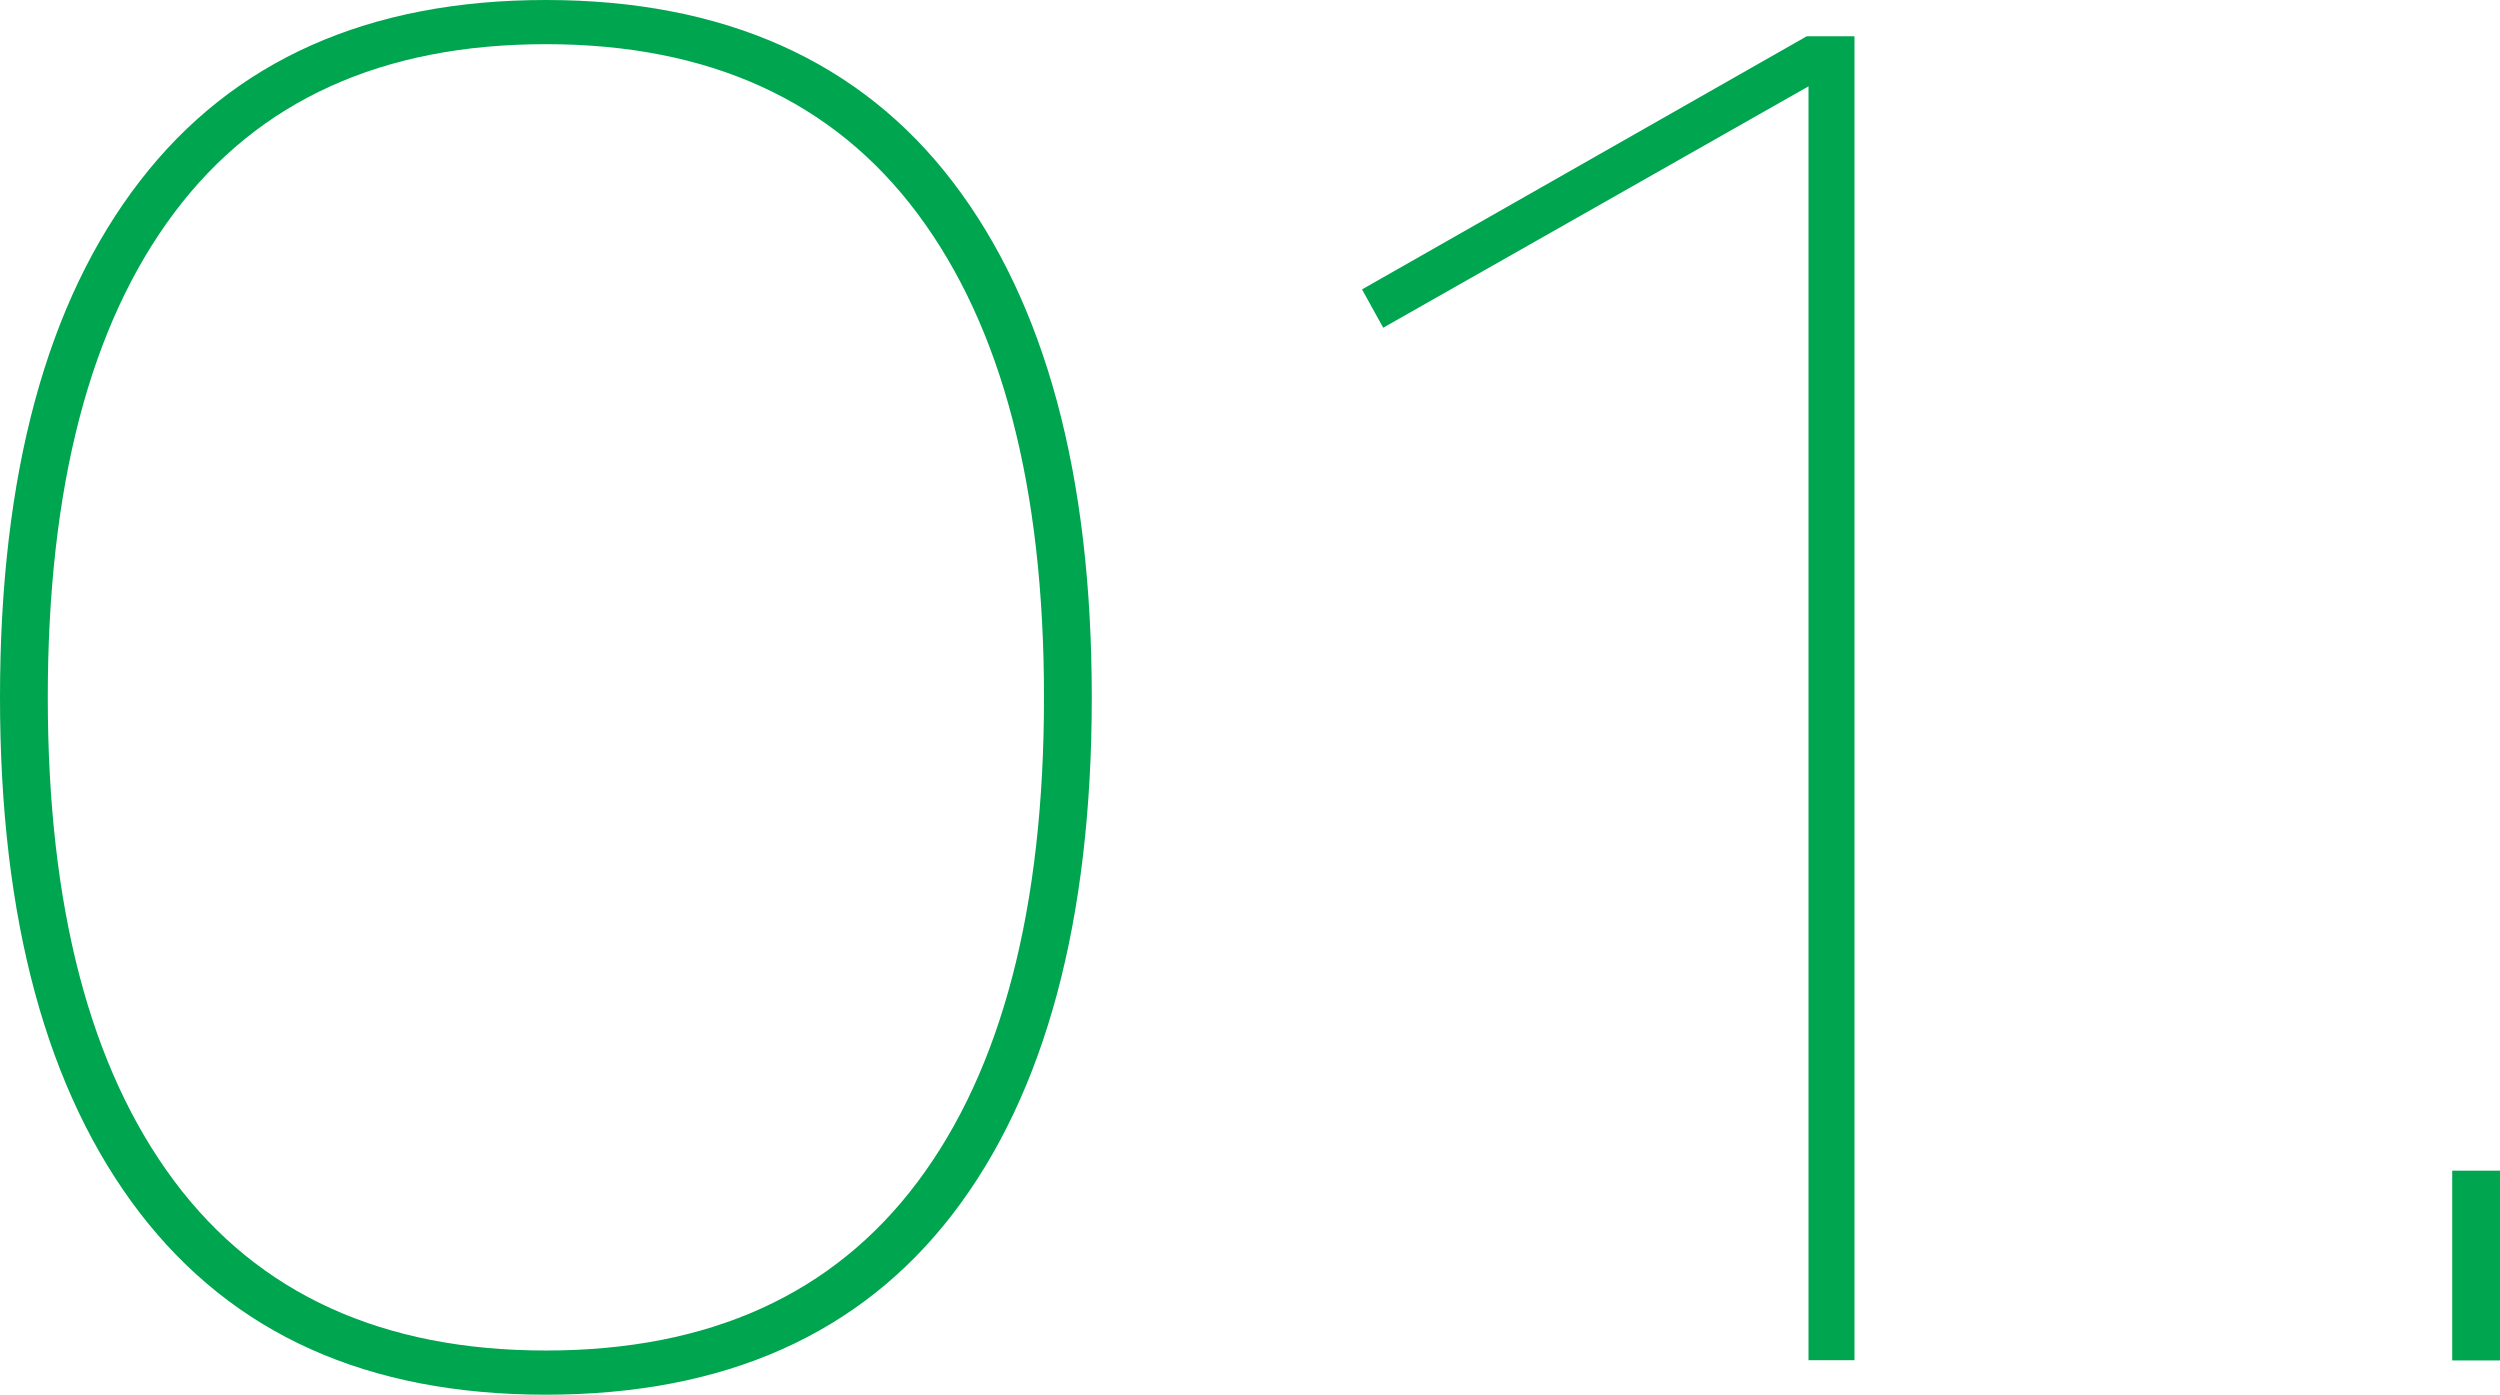 <?xml version="1.0" encoding="UTF-8"?>
<svg id="_レイヤー_2" data-name="レイヤー 2" xmlns="http://www.w3.org/2000/svg" viewBox="0 0 110.92 61.88">
  <defs>
    <style>
      .cls-1 {
        fill: #00a54f;
      }
    </style>
  </defs>
  <g id="_文字" data-name="文字">
    <g>
      <path class="cls-1" d="M0,30.94C0,21.02,2.07,13.39,6.21,8.03,10.34,2.68,16.35,0,24.22,0s13.95,2.69,18.06,8.08c4.11,5.38,6.16,13,6.16,22.86s-2.05,17.55-6.16,22.91c-4.11,5.35-10.13,8.03-18.06,8.03s-13.88-2.69-18.02-8.07C2.07,48.42,0,40.8,0,30.94ZM2.12,30.94c0,9.29,1.87,16.45,5.61,21.46s9.24,7.52,16.49,7.52,12.75-2.49,16.49-7.48c3.74-4.99,5.61-12.16,5.61-21.5s-1.87-16.45-5.61-21.46c-3.74-5.01-9.24-7.52-16.49-7.52s-12.75,2.49-16.49,7.48c-3.74,4.99-5.61,12.16-5.61,21.51Z"/>
      <path class="cls-1" d="M80.24,3.83l-18.87,10.71-.94-1.7L80.16,1.61h2.12v58.74h-2.04V3.83Z"/>
      <path class="cls-1" d="M108.8,51.94h2.12v8.42h-2.12v-8.42Z"/>
    </g>
  </g>
</svg>
